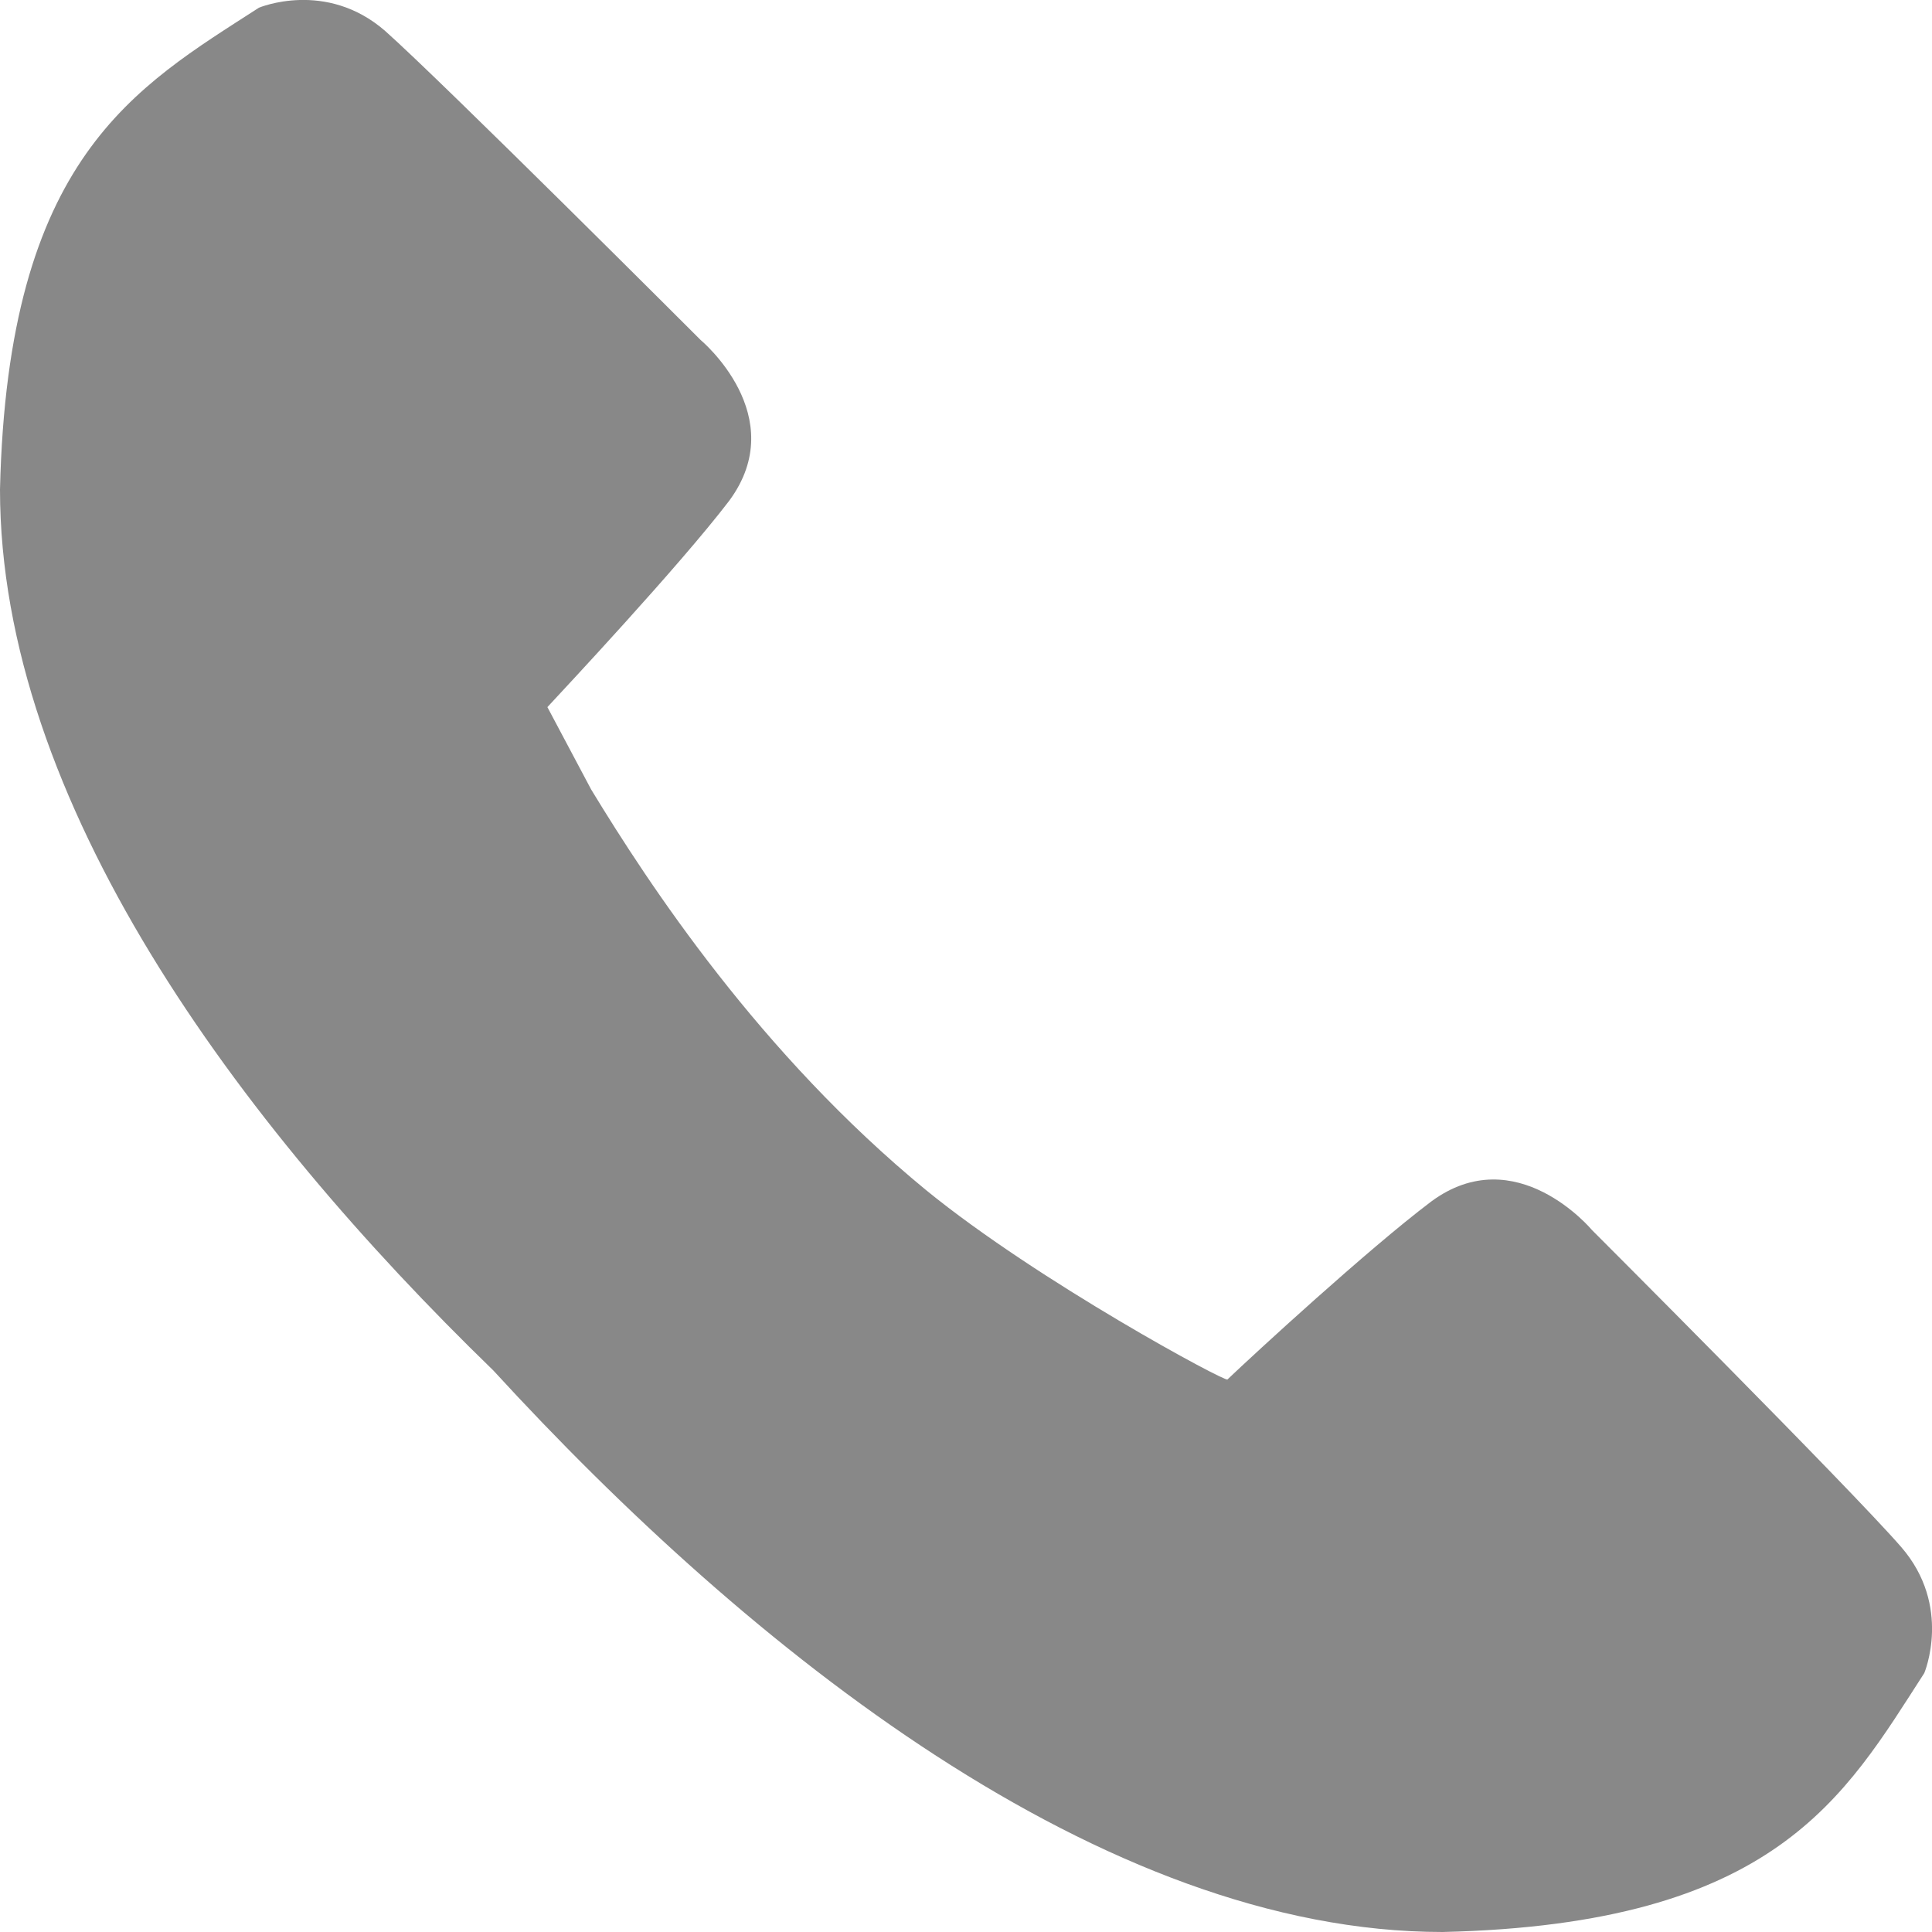 <svg enable-background="new 0 0 15 15" viewBox="0 0 15 15" xmlns="http://www.w3.org/2000/svg"><path d="m7.19 9.24c-1.29-1.06-2.15-2.37-2.6-3.11l-.34-.64c.12-.13 1.02-1.09 1.41-1.6.49-.66-.22-1.25-.22-1.25s-2-2-2.45-2.4c-.46-.4-.98-.18-.98-.18-.96.62-1.95 1.16-2.01 3.74 0 2.42 1.84 4.91 3.83 6.84 1.99 2.17 4.73 4.36 7.37 4.36 2.59-.06 3.12-1.05 3.74-2.01 0 0 .22-.52-.18-.98s-2.4-2.46-2.4-2.46-.59-.71-1.25-.22c-.49.37-1.37 1.18-1.58 1.38 0 .03-1.47-.76-2.34-1.47z" fill="#888"/></svg>